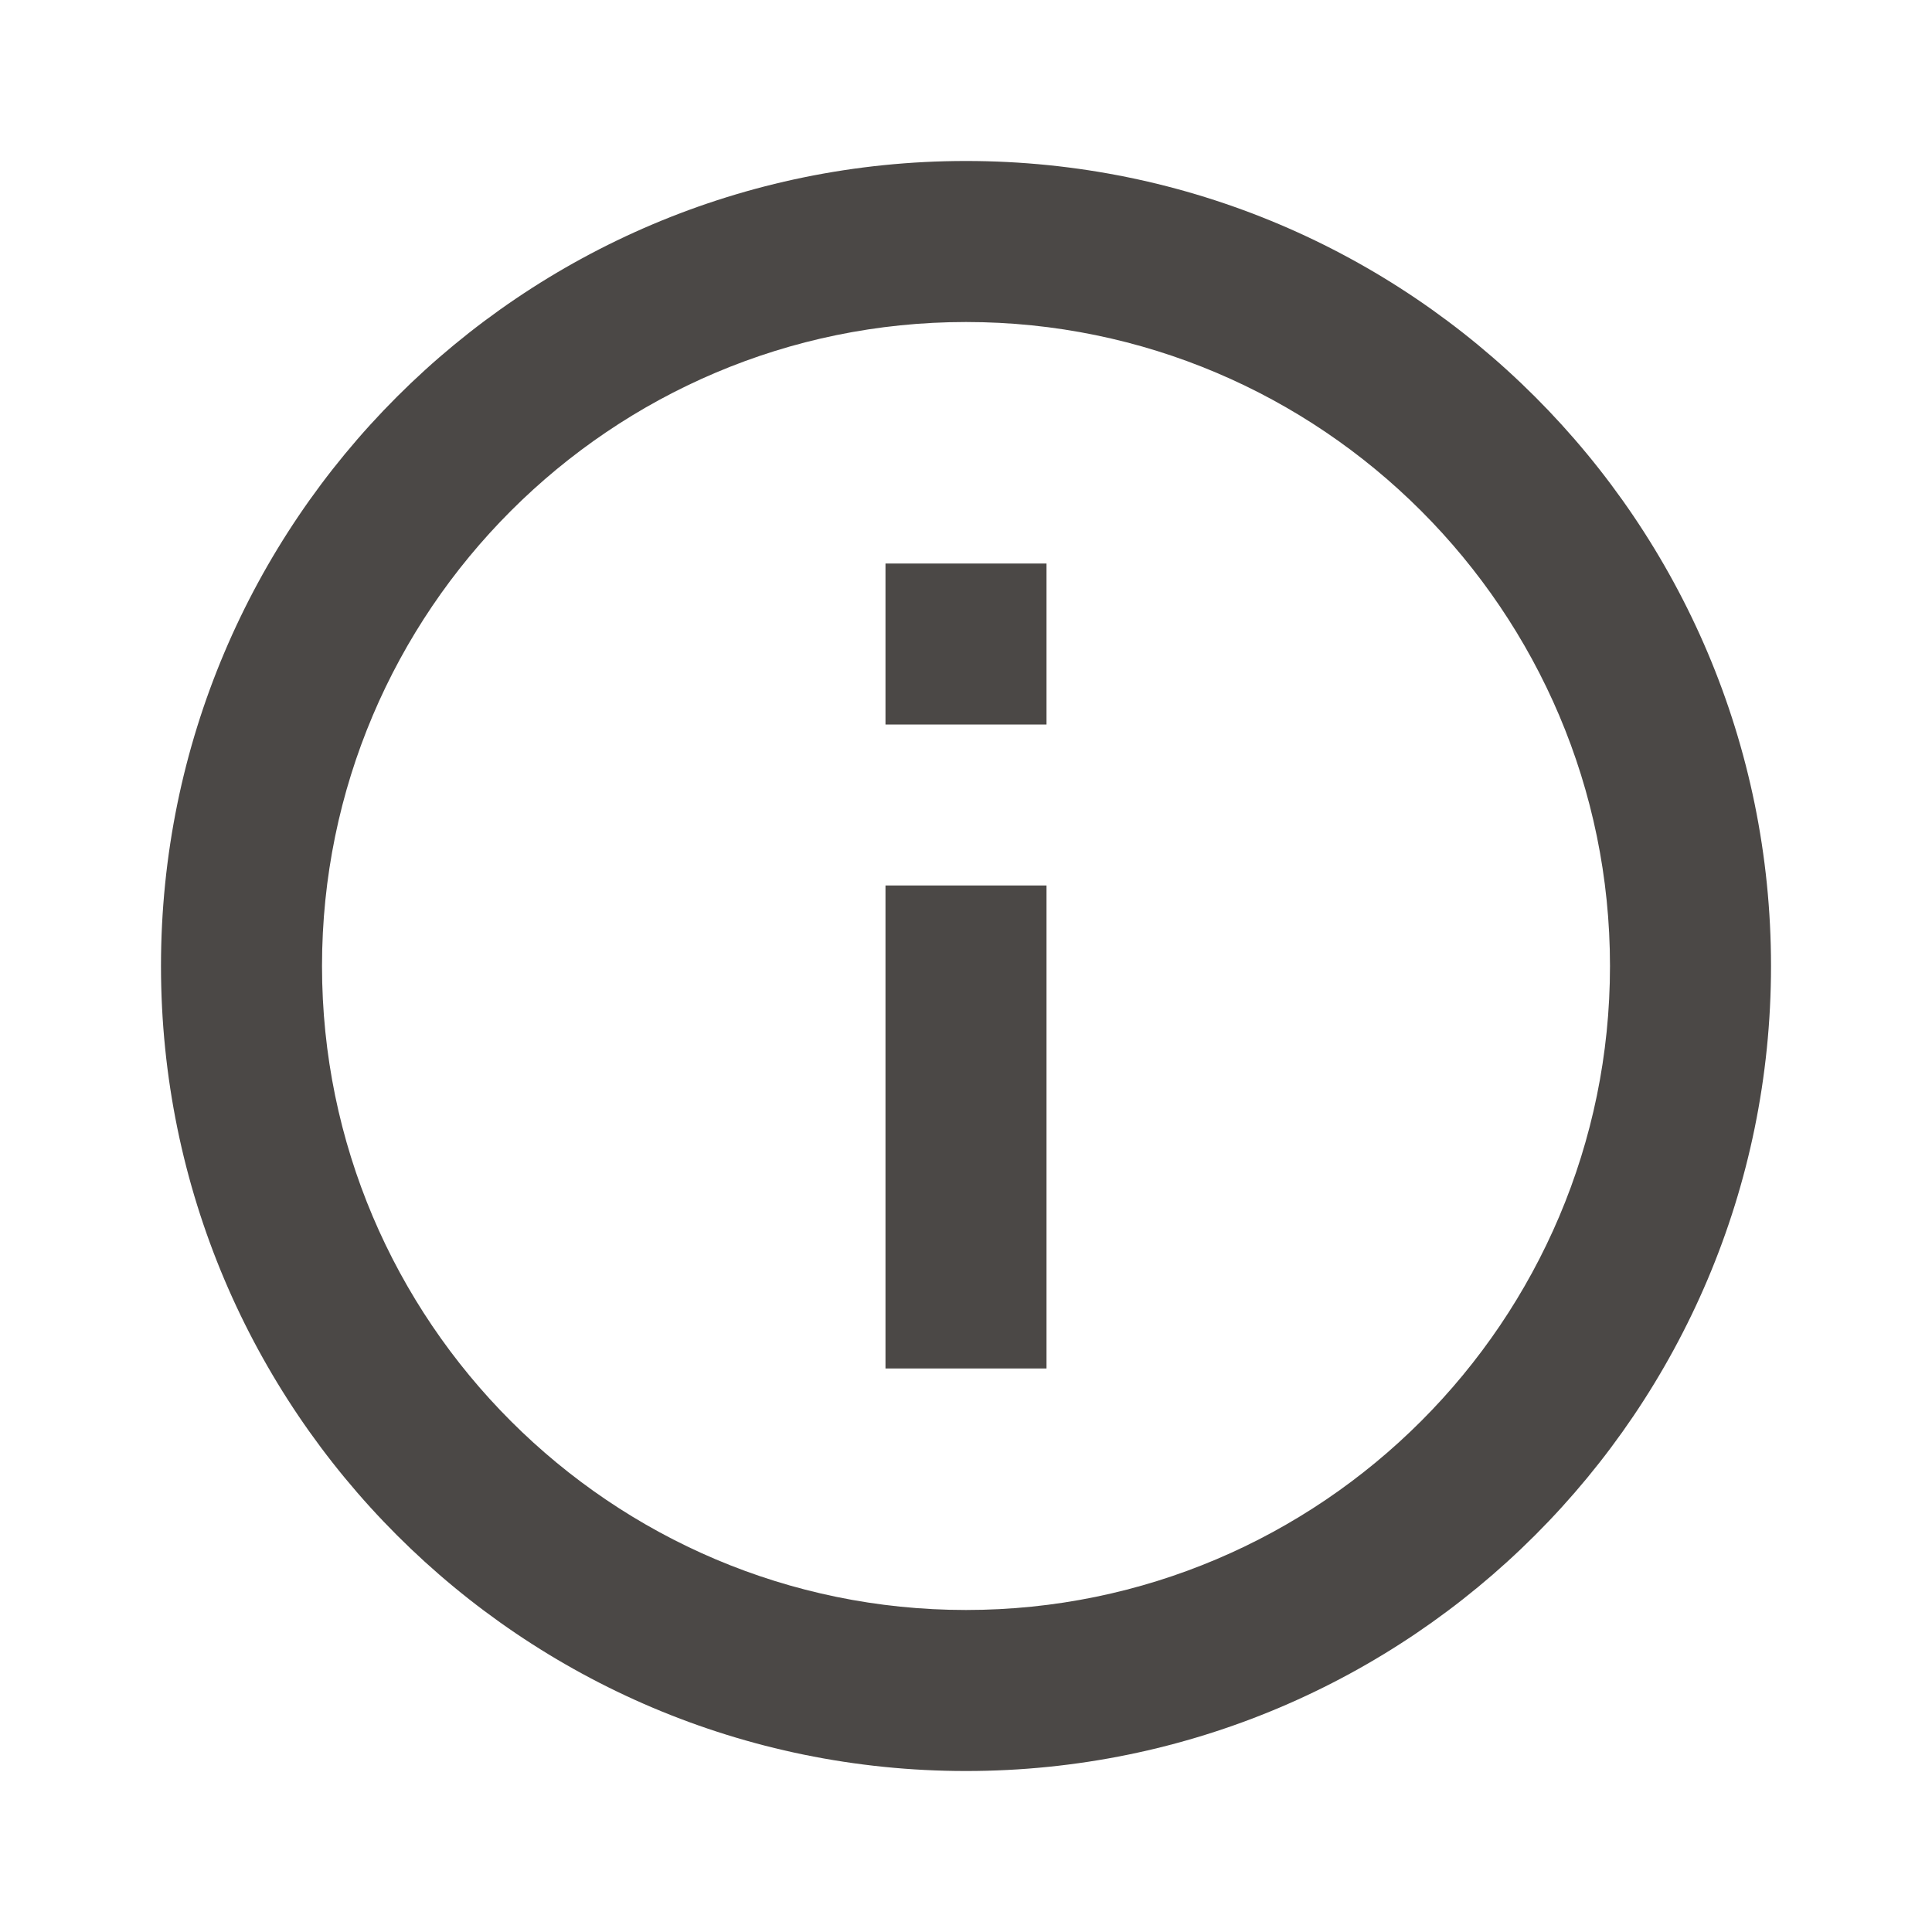 <?xml version="1.0" encoding="UTF-8"?> <svg xmlns="http://www.w3.org/2000/svg" xmlns:xlink="http://www.w3.org/1999/xlink" width="52px" height="52px" viewBox="0 0 52 52"> <title>Info</title> <g id="Карта" stroke="none" stroke-width="1" fill="none" fill-rule="evenodd"> <g id="Desktop-HD" transform="translate(-1350, -39)"> <g id="Info" transform="translate(1350, 39)"> <polygon id="Path" points="0 0 52 0 52 52 0 52"></polygon> <path d="M23.833,15.167 L28.167,15.167 L28.167,19.5 L23.833,19.5 L23.833,15.167 Z M23.833,23.833 L28.167,23.833 L28.167,36.833 L23.833,36.833 L23.833,23.833 Z M26,4.333 C14.04,4.333 4.333,14.04 4.333,26 C4.333,37.96 14.04,47.667 26,47.667 C37.96,47.667 47.667,37.96 47.667,26 C47.667,14.04 37.96,4.333 26,4.333 Z M26,43.333 C16.445,43.333 8.667,35.555 8.667,26 C8.667,16.445 16.445,8.667 26,8.667 C35.555,8.667 43.333,16.445 43.333,26 C43.333,35.555 35.555,43.333 26,43.333 Z" id="Shape" fill="#4B4846" fill-rule="nonzero"></path> </g> </g> </g> </svg> 
